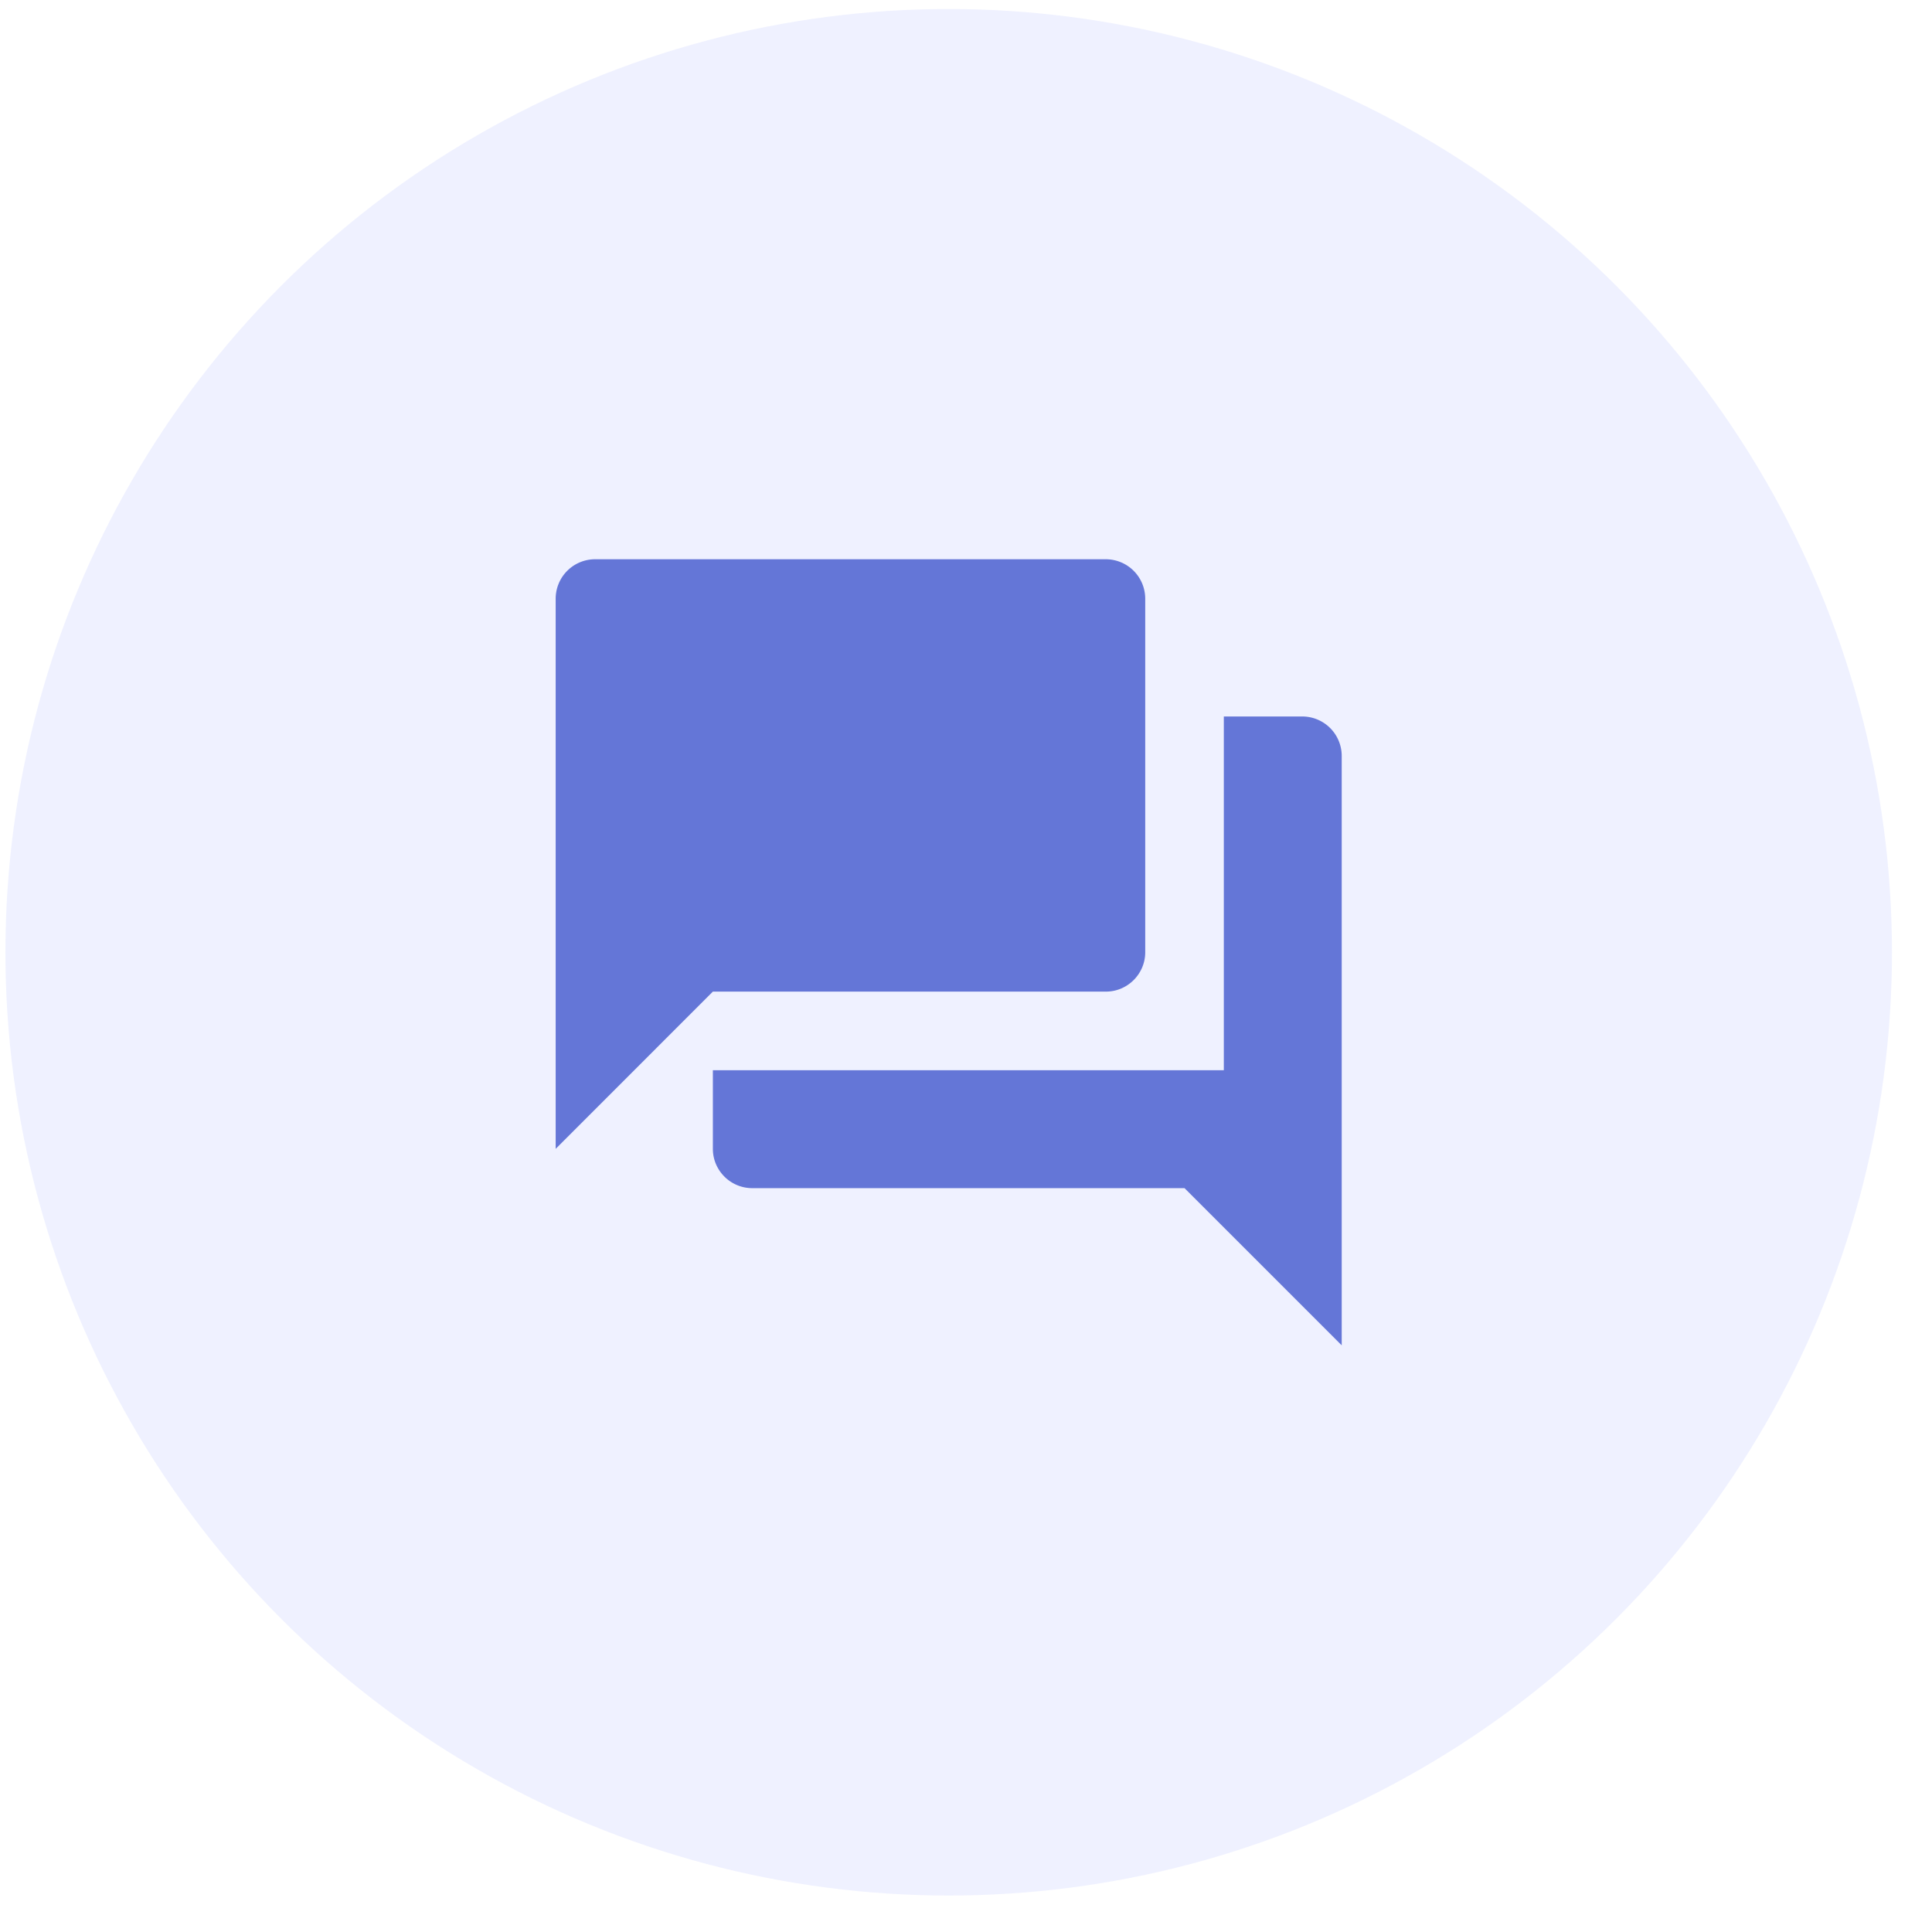 <svg xmlns="http://www.w3.org/2000/svg" width="47" height="47" fill="none"><circle cx="23.079" cy="23.166" r="22.947" fill="#97A7FF" fill-opacity=".16"/><g clip-path="url(#a)"><path fill="#6476D7" d="M31.684 17.43h-1.912v8.605h-12.43v1.913c0 .526.43.956.956.956h10.518l3.824 3.824V18.386a.96.96 0 0 0-.956-.956m-3.824 5.737v-8.605a.96.96 0 0 0-.956-.957h-12.43a.96.96 0 0 0-.956.957v13.386l3.824-3.825h9.562c.525 0 .956-.43.956-.956"/></g><defs><clipPath id="a"><path fill="#fff" d="M11.606 11.691h22.946v22.947H11.606z"/></clipPath></defs></svg>